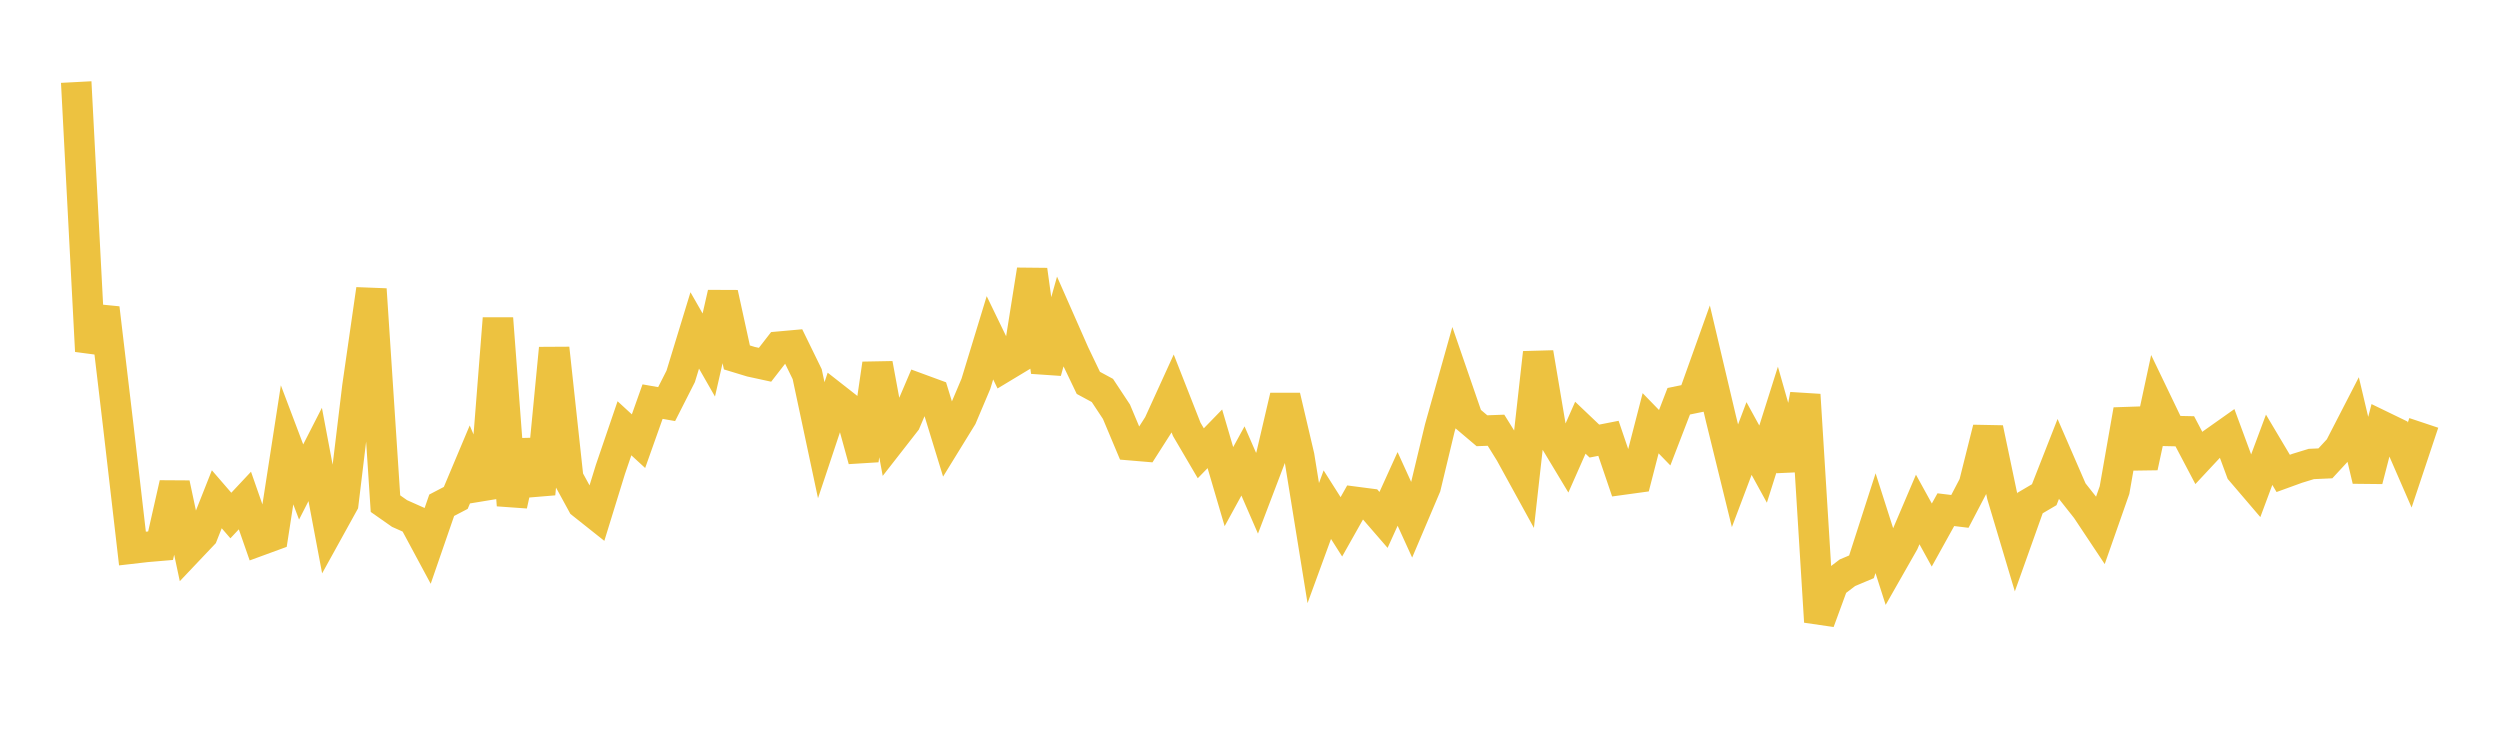 <svg width="164" height="48" xmlns="http://www.w3.org/2000/svg" xmlns:xlink="http://www.w3.org/1999/xlink"><path fill="none" stroke="rgb(237,194,64)" stroke-width="2" d="M5,5.383L5.922,23.036L6.844,20.212L7.766,28.004L8.689,35.983L9.611,35.877L10.533,35.799L11.455,31.722L12.377,36.057L13.299,35.084L14.222,32.752L15.144,33.818L16.066,32.834L16.988,35.476L17.91,35.138L18.832,29.181L19.754,31.619L20.677,29.812L21.599,34.699L22.521,33.031L23.443,25.386L24.365,18.977L25.287,33.039L26.21,33.686L27.132,34.097L28.054,35.812L28.976,33.144L29.898,32.663L30.82,30.472L31.743,32.634L32.665,20.89L33.587,33.142L34.509,28.962L35.431,32.399L36.353,22.85L37.275,31.365L38.198,33.055L39.12,33.787L40.042,30.798L40.964,28.095L41.886,28.942L42.808,26.346L43.731,26.509L44.653,24.693L45.575,21.676L46.497,23.289L47.419,19.236L48.341,23.448L49.263,23.728L50.186,23.929L51.108,22.741L52.03,22.658L52.952,24.545L53.874,28.878L54.796,26.109L55.719,26.832L56.641,30.182L57.563,23.866L58.485,28.851L59.407,27.669L60.329,25.508L61.251,25.847L62.174,28.857L63.096,27.359L64.018,25.181L64.94,22.159L65.862,24.062L66.784,23.506L67.707,17.708L68.629,24.391L69.551,21.101L70.473,23.192L71.395,25.116L72.317,25.614L73.24,27.011L74.162,29.205L75.084,29.283L76.006,27.839L76.928,25.817L77.85,28.164L78.772,29.735L79.695,28.786L80.617,31.924L81.539,30.239L82.461,32.358L83.383,29.937L84.305,25.99L85.228,29.927L86.15,35.628L87.072,33.107L87.994,34.56L88.916,32.923L89.838,33.043L90.76,34.107L91.683,32.072L92.605,34.095L93.527,31.924L94.449,28.084L95.371,24.802L96.293,27.476L97.216,28.257L98.138,28.223L99.06,29.707L99.982,31.385L100.904,23.141L101.826,28.61L102.749,30.144L103.671,28.058L104.593,28.935L105.515,28.754L106.437,31.465L107.359,31.338L108.281,27.765L109.204,28.715L110.126,26.322L111.048,26.133L111.97,23.555L112.892,27.458L113.814,31.211L114.737,28.766L115.659,30.446L116.581,27.531L117.503,30.771L118.425,25.898L119.347,40.788L120.269,38.274L121.192,37.571L122.114,37.183L123.036,34.321L123.958,37.206L124.88,35.586L125.802,33.422L126.725,35.098L127.647,33.435L128.569,33.547L129.491,31.783L130.413,28.103L131.335,32.497L132.257,35.582L133.18,32.994L134.102,32.452L135.024,30.103L135.946,32.226L136.868,33.393L137.79,34.779L138.713,32.147L139.635,26.893L140.557,30.64L141.479,26.354L142.401,28.272L143.323,28.292L144.246,30.044L145.168,29.056L146.09,28.404L147.012,30.902L147.934,31.98L148.856,29.505L149.778,31.055L150.701,30.72L151.623,30.437L152.545,30.396L153.467,29.398L154.389,27.609L155.311,31.506L156.234,27.94L157.156,28.387L158.078,30.505L159,27.743"></path></svg>